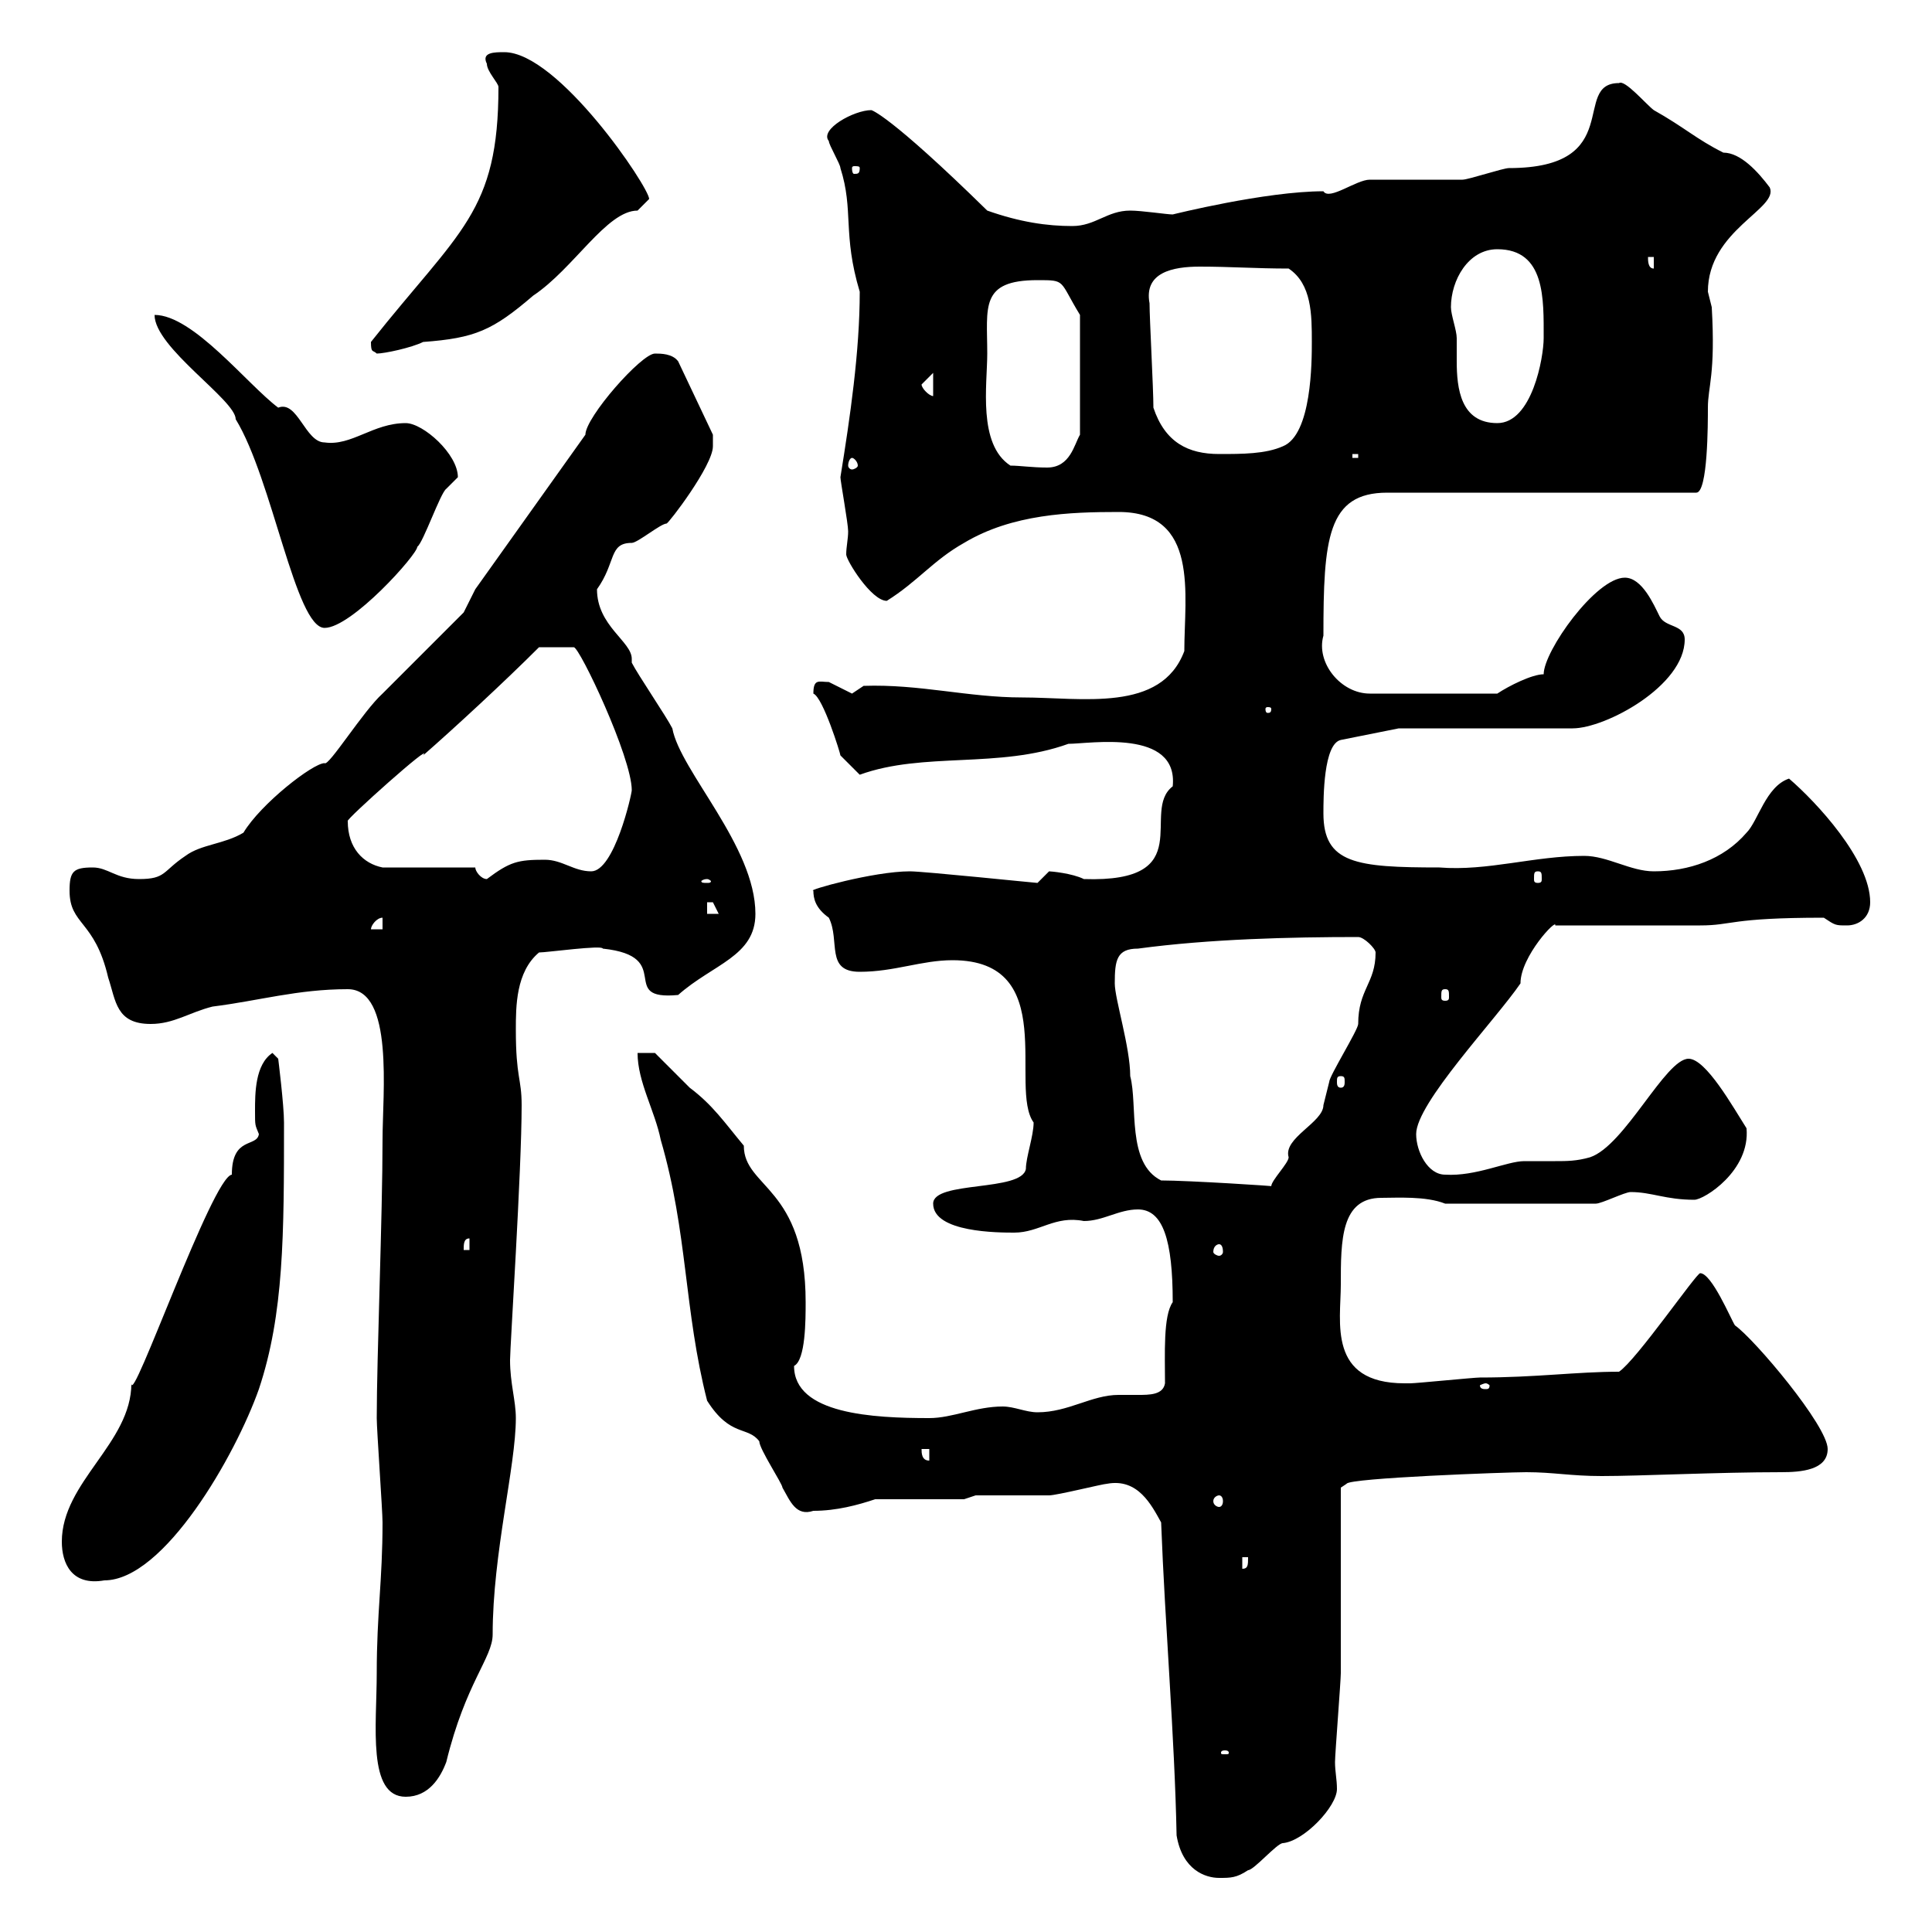 <svg xmlns="http://www.w3.org/2000/svg" xmlns:xlink="http://www.w3.org/1999/xlink" width="300" height="300"><path d="M180.30 236.40C180.90 252.30 182.40 269.70 182.70 285C183.60 290.40 187.20 291.60 189.30 291.60C191.10 291.60 192 291.60 193.80 290.40C194.70 290.40 198.30 286.20 199.20 286.20C202.50 285.90 207.60 280.50 207.60 277.80C207.60 276.30 207.30 275.10 207.30 273.60C207.30 272.40 208.20 261 208.20 259.80C208.20 255.60 208.20 235.80 208.20 231L209.10 230.40C209.40 229.50 234 228.60 237 228.60C241.20 228.60 243.90 229.20 248.70 229.20C254.70 229.20 266.70 228.60 276.60 228.60C279.60 228.60 283.80 228.30 283.80 225C283.80 221.40 272.40 207.90 269.40 205.80C268.80 204.90 265.80 197.70 264 197.70C263.40 197.70 254.10 211.20 251.40 213C244.80 213 238.50 213.90 229.80 213.90C228.90 213.90 219.90 214.80 219 214.80C219 214.80 219 214.80 218.10 214.80C206.10 214.80 208.20 205.20 208.20 199.50C208.20 192.60 208.20 186 214.50 186C216.90 186 221.40 185.70 224.40 186.90L247.80 186.90C248.70 186.90 252.30 185.10 253.20 185.10C256.50 185.10 258.60 186.30 263.10 186.30C264.60 186.30 271.80 181.80 271.20 175.20C269.10 171.90 264.90 164.40 262.20 164.40C258.60 164.40 252.30 177.90 246.90 179.70C244.80 180.30 243.30 180.30 241.50 180.30C240 180.30 238.50 180.30 236.70 180.30C234 180.30 229.20 182.70 224.40 182.40C221.70 182.40 219.90 178.80 219.90 176.10C219.90 171.30 232.20 158.40 236.10 152.70C236.10 148.50 241.80 142.50 241.50 143.70C245.10 143.70 260.40 143.70 264 143.70C269.10 143.70 268.50 142.50 283.20 142.50C285 143.70 285 143.70 286.80 143.70C288.60 143.70 290.40 142.50 290.40 140.10C290.40 133.50 282 124.50 277.80 120.90C274.20 122.10 273 127.50 271.20 129.30C267.60 133.50 262.20 135.30 256.80 135.30C253.20 135.30 249.60 132.90 246 132.90C238.20 132.90 231 135.30 223.50 134.70C210.60 134.70 205.50 134.10 205.50 126.30C205.50 123.90 205.50 115.50 208.20 114.90L217.20 113.10L244.20 113.10C249.30 113.10 261.60 106.50 261.60 99.30C261.60 96.90 258.60 97.50 257.70 95.70C256.80 93.90 255 89.70 252.30 89.70C247.80 89.70 239.70 101.10 239.70 104.70C237.90 104.70 234.30 106.50 232.50 107.70L212.70 107.70C208.20 107.70 204.30 102.90 205.50 98.70C205.50 83.70 206.10 76.50 215.40 76.50L263.40 76.50C265.20 76.50 265.20 65.70 265.20 63.30C265.20 60 266.40 58.20 265.80 47.70C265.80 47.70 265.20 45.30 265.20 45.30C265.20 35.70 276.30 32.40 274.80 29.10C273 26.70 270.30 23.70 267.60 23.70C263.40 21.60 261.60 19.80 256.80 17.10C255.60 16.20 252.30 12.30 251.40 12.90C243.90 12.90 252.60 26.10 234.30 26.10C233.40 26.10 228 27.90 227.10 27.90C225.30 27.90 214.50 27.90 212.70 27.90C210.60 27.90 206.40 31.20 205.50 29.70C196.50 29.70 182.10 33.30 182.10 33.30C181.20 33.30 177.30 32.70 175.50 32.70C171.90 32.70 170.10 35.10 166.50 35.10C162.60 35.10 158.40 34.50 153.30 32.70C138 17.70 135.30 17.10 135.30 17.10C132.60 17.10 127.20 20.10 128.70 21.90C128.70 22.50 130.50 25.50 130.50 26.10C132.60 32.70 130.80 36.30 133.50 45.30C133.50 54.60 132 64.80 130.50 74.10C130.50 74.70 131.70 81.30 131.70 82.50C131.70 83.70 131.40 84.90 131.40 86.10C131.40 87 135.30 93.30 137.70 93.30C142.50 90.30 144.90 87 149.70 84.30C157.20 79.80 166.20 79.50 173.70 79.50C186.30 79.50 183.90 92.40 183.90 101.10C180.30 110.70 168 108.30 158.70 108.30C150.30 108.30 142.80 106.20 134.10 106.50C134.10 106.50 132.30 107.70 132.30 107.70C132.30 107.70 128.70 105.90 128.70 105.90C127.20 105.90 126.30 105.30 126.30 107.70C127.80 108.30 130.50 117 130.50 117.30C131.70 118.50 133.50 120.30 133.50 120.30C143.40 116.70 155.10 119.40 165.90 115.50C169.20 115.50 183 113.10 182.10 122.10C177 126 186.30 137.10 168.30 136.50C166.50 135.60 163.20 135.30 162.90 135.30C162.90 135.30 161.10 137.10 161.10 137.10C160.80 137.10 143.40 135.30 141.30 135.30C135.60 135.30 125.10 138.30 126.30 138.30C126.30 139.50 126.60 141 128.70 142.50C130.50 146.10 128.10 150.90 133.50 150.90C138.90 150.90 143.10 149.10 147.90 149.10C164.70 149.10 156.60 168.90 160.50 174.30C160.50 176.40 159.30 179.70 159.30 181.50C158.70 185.10 144.90 183.30 144.90 186.90C144.90 191.40 155.10 191.40 157.50 191.40C161.40 191.40 163.80 188.70 168.30 189.60C171.30 189.60 173.70 187.80 176.70 187.80C180.60 187.80 182.10 192.60 182.10 202.20C180.60 204.30 180.90 210.30 180.90 214.80C180.60 216.60 178.50 216.60 176.70 216.60C175.50 216.60 174.60 216.60 173.70 216.60C169.50 216.60 165.90 219.30 161.10 219.30C159.30 219.30 157.50 218.40 155.70 218.40C151.50 218.40 147.90 220.20 144.30 220.20C135.60 220.20 123.30 219.60 123.30 212.10C125.10 211.20 125.10 204.90 125.10 202.20C125.10 184.20 115.50 184.50 115.50 177.90C112.50 174.30 110.70 171.60 107.10 168.90C106.20 168 102.60 164.40 101.70 163.50L99 163.50C99 168 101.70 172.50 102.60 177C106.80 191.40 106.20 203.40 109.80 217.50C113.40 223.20 116.10 221.40 117.90 223.80C117.90 225 121.50 230.40 121.50 231C122.70 233.10 123.60 235.50 126.30 234.60C129.90 234.60 133.20 233.70 135.90 232.80C137.70 232.80 147.90 232.80 149.70 232.80L151.50 232.20C153.30 232.20 161.10 232.20 162.90 232.20C164.10 232.20 171.30 230.40 171.90 230.40C176.70 229.50 178.80 233.70 180.30 236.40ZM58.50 259.80C58.50 267.90 57 279 63 279C66.60 279 68.40 276 69.30 273.60C72.30 261.30 76.50 257.40 76.50 253.80C76.50 241.20 80.10 227.70 80.10 220.20C80.10 217.50 79.20 214.80 79.20 211.20C79.20 209.10 81 181.80 81 171.60C81 167.40 80.10 167.40 80.10 159.90C80.10 156.30 80.10 150.90 83.70 147.90C84.90 147.90 93.60 146.70 93.60 147.30C105 148.50 95.70 155.40 105.30 154.50C110.70 149.70 117.30 148.50 117.30 141.90C117.30 131.40 105.60 119.70 104.40 113.10C103.50 111.30 99 104.70 98.10 102.90C98.10 102.90 98.10 102.60 98.10 102.30C98.10 99.60 92.70 97.20 92.70 91.50C95.70 87.30 94.50 84.30 98.10 84.30C99 84.30 102.60 81.30 103.50 81.30C103.80 81.30 110.70 72.30 110.70 69.30C110.70 68.70 110.70 67.50 110.70 67.50L105.30 56.10C104.40 54.90 102.60 54.90 101.70 54.90C99.60 54.90 90.90 64.80 90.90 67.50L73.80 91.50L72 95.10C70.20 96.90 61.20 105.90 59.40 107.70C56.40 110.40 51 119.10 50.40 118.50C48.60 118.50 40.50 124.80 37.80 129.30C34.80 131.10 31.20 131.10 28.80 132.90C25.20 135.30 25.80 136.50 21.60 136.50C18 136.50 16.80 134.70 14.40 134.70C11.40 134.70 10.80 135.30 10.80 138.30C10.80 143.70 14.70 142.80 16.80 151.80C18 155.40 18 159 23.40 159C27 159 29.40 157.20 33 156.30C40.20 155.40 46.20 153.60 54 153.60C61.20 153.60 59.40 169.80 59.40 177C59.40 188.70 58.50 210.90 58.50 220.20C58.50 222 59.40 234.60 59.40 236.40C59.40 245.40 58.50 250.50 58.50 259.80ZM190.20 271.80C190.80 271.80 190.80 272.10 190.80 272.10C190.80 272.40 190.80 272.40 190.20 272.40C189.60 272.40 189.60 272.40 189.60 272.10C189.60 272.10 189.60 271.80 190.20 271.80ZM9.60 239.40C9.60 242.70 11.10 246.30 16.20 245.40C25.50 245.40 36.60 225.90 40.20 215.70C44.10 204 44.10 191.70 44.10 174.30C44.10 171.60 43.20 164.40 43.20 164.40L42.30 163.50C39.60 165.30 39.60 169.80 39.60 172.50C39.60 174.90 39.60 174.60 40.20 176.10C39.90 178.20 36 176.40 36 182.40C33 182.70 20.40 218.70 20.40 214.80C20.40 224.10 9.60 230.10 9.60 239.40ZM192.90 241.80L193.80 241.80C193.80 243 193.80 243.60 192.90 243.60ZM189.30 232.20C189.60 232.20 189.90 232.50 189.90 233.10C189.90 233.70 189.60 234 189.30 234C189 234 188.40 233.70 188.40 233.10C188.40 232.50 189 232.20 189.30 232.20ZM143.10 225L144.30 225L144.30 226.80C143.10 226.80 143.10 225.60 143.10 225ZM230.70 214.80C231 214.80 231.30 215.10 231.30 215.10C231.30 215.70 231 215.70 230.70 215.70C230.40 215.70 229.80 215.70 229.80 215.10C229.80 215.10 230.40 214.80 230.70 214.80ZM72.90 192.30L72.90 194.10L72 194.10C72 193.20 72 192.30 72.90 192.30ZM189.30 193.20C189.60 193.20 189.90 193.50 189.90 194.40C189.90 194.70 189.60 195 189.30 195C189 195 188.40 194.70 188.40 194.40C188.40 193.50 189 193.20 189.30 193.20ZM180.30 183.30C174.90 180.60 176.70 171.60 175.50 167.10C175.50 162.60 173.10 155.10 173.10 152.70C173.10 149.10 173.40 147.30 176.70 147.30C187.80 145.80 200.40 145.50 210.90 145.50C211.80 145.50 213.60 147.30 213.60 147.90C213.60 152.70 210.90 153.60 210.90 159C210.90 159.90 206.40 167.10 206.40 168C206.40 168 205.50 171.60 205.50 171.60C205.50 174.30 199.20 176.70 200.10 179.70C200.10 180.60 197.40 183.30 197.40 184.20C198.60 184.20 184.50 183.30 180.30 183.30ZM208.20 167.10C208.80 167.10 208.80 167.40 208.80 168C208.80 168.30 208.80 168.90 208.20 168.90C207.60 168.90 207.60 168.30 207.60 168C207.60 167.40 207.60 167.10 208.20 167.10ZM224.40 153.60C225 153.60 225 153.90 225 154.80C225 155.10 225 155.40 224.40 155.40C223.80 155.40 223.80 155.10 223.80 154.80C223.80 153.90 223.80 153.60 224.40 153.60ZM59.40 142.50L59.40 144.30L57.60 144.30C57.60 143.70 58.50 142.50 59.40 142.50ZM109.80 140.10C109.80 140.10 109.80 140.10 110.70 140.10C110.70 140.10 111.60 141.90 111.60 141.90L109.80 141.90ZM109.80 136.50C110.10 136.50 110.40 136.80 110.40 136.80C110.40 137.10 110.10 137.10 109.80 137.10C109.20 137.10 108.90 137.10 108.90 136.80C108.90 136.80 109.20 136.50 109.80 136.50ZM73.80 134.70L59.40 134.70C56.40 134.10 54 131.70 54 127.50C53.40 127.50 67.50 114.90 65.70 117.30C70.50 113.10 78.30 105.90 83.70 100.50C85.20 100.50 88.20 100.50 89.10 100.50C90 100.50 98.10 117.60 98.10 122.70C98.10 123.30 95.40 135.30 91.80 135.30C89.10 135.30 87.30 133.50 84.60 133.50C80.40 133.50 79.20 133.80 75.60 136.50C74.70 136.50 73.80 135.30 73.80 134.70ZM238.80 135.30C239.40 135.30 239.40 135.60 239.40 136.50C239.40 136.80 239.40 137.10 238.80 137.10C238.20 137.10 238.20 136.80 238.20 136.50C238.20 135.60 238.20 135.30 238.80 135.30ZM197.40 110.10C197.40 110.70 197.10 110.70 196.80 110.70C196.80 110.70 196.50 110.70 196.50 110.10C196.50 109.80 196.80 109.80 196.80 109.80C197.10 109.80 197.40 109.80 197.40 110.10ZM24 48.90C24 54 36.60 62.10 36.60 65.10C42.30 74.40 45.90 97.50 50.40 97.50C54.60 97.50 64.80 86.10 64.80 84.90C65.70 84.30 68.40 76.50 69.30 75.90C69.30 75.90 71.10 74.10 71.10 74.10C71.10 70.50 65.70 65.70 63 65.70C57.90 65.70 54.60 69.30 50.40 68.70C47.40 68.70 46.20 62.10 43.20 63.30C38.40 59.70 30 48.90 24 48.90ZM132.30 71.10C132.60 71.10 133.20 71.70 133.20 72.30C133.20 72.60 132.60 72.90 132.30 72.90C132 72.90 131.70 72.60 131.70 72.30C131.70 71.70 132 71.10 132.30 71.10ZM153.30 54.90C153.30 47.70 152.10 43.50 161.10 43.50C165.60 43.50 164.40 43.50 167.70 48.90L167.70 67.50C166.80 69 166.20 72.60 162.60 72.60C160.20 72.60 158.40 72.30 156.90 72.30C151.80 69 153.30 59.70 153.30 54.90ZM210 70.50L210.90 70.50L210.90 71.10L210 71.10ZM179.10 63.30C179.10 60.30 178.50 49.50 178.50 47.10C177.60 42.30 182.10 41.40 186.30 41.40C191.10 41.40 195 41.70 200.10 41.70C203.70 44.10 203.70 48.90 203.70 53.10C203.70 56.10 203.70 67.50 199.20 69.30C196.50 70.50 192.90 70.50 189.30 70.50C184.50 70.50 180.90 68.70 179.10 63.30ZM225.30 47.70C225.30 43.50 228 38.70 232.50 38.70C240 38.70 239.70 46.50 239.70 52.50C239.70 55.50 237.90 65.70 232.50 65.70C226.80 65.70 226.20 60.30 226.20 56.10C226.20 54.60 226.20 53.70 226.20 52.50C226.20 51.30 225.30 48.90 225.30 47.70ZM143.10 59.70C143.10 59.70 144.90 57.90 144.90 57.90L144.90 61.50C144.30 61.50 143.10 60.30 143.10 59.70ZM57.60 53.10C57.60 54.90 57.90 54.30 58.50 54.90C59.70 54.90 63.90 54 65.70 53.10C73.80 52.50 76.50 51.30 82.80 45.90C89.10 41.70 94.20 32.70 99 32.70C99 32.70 100.80 30.90 100.80 30.90C100.80 29.10 86.70 8.10 78.30 8.10C76.80 8.10 74.70 8.10 75.60 9.90C75.60 11.10 77.40 12.90 77.40 13.50C77.40 33 71.40 35.70 57.60 53.10ZM255.90 39.90L256.80 39.90L256.80 41.70C255.90 41.70 255.90 40.50 255.90 39.90ZM133.50 26.10C133.50 27 133.20 27 132.60 27C132.60 27 132.30 27 132.30 26.10C132.30 25.80 132.60 25.80 132.60 25.80C133.20 25.80 133.50 25.80 133.50 26.10Z"/></svg>